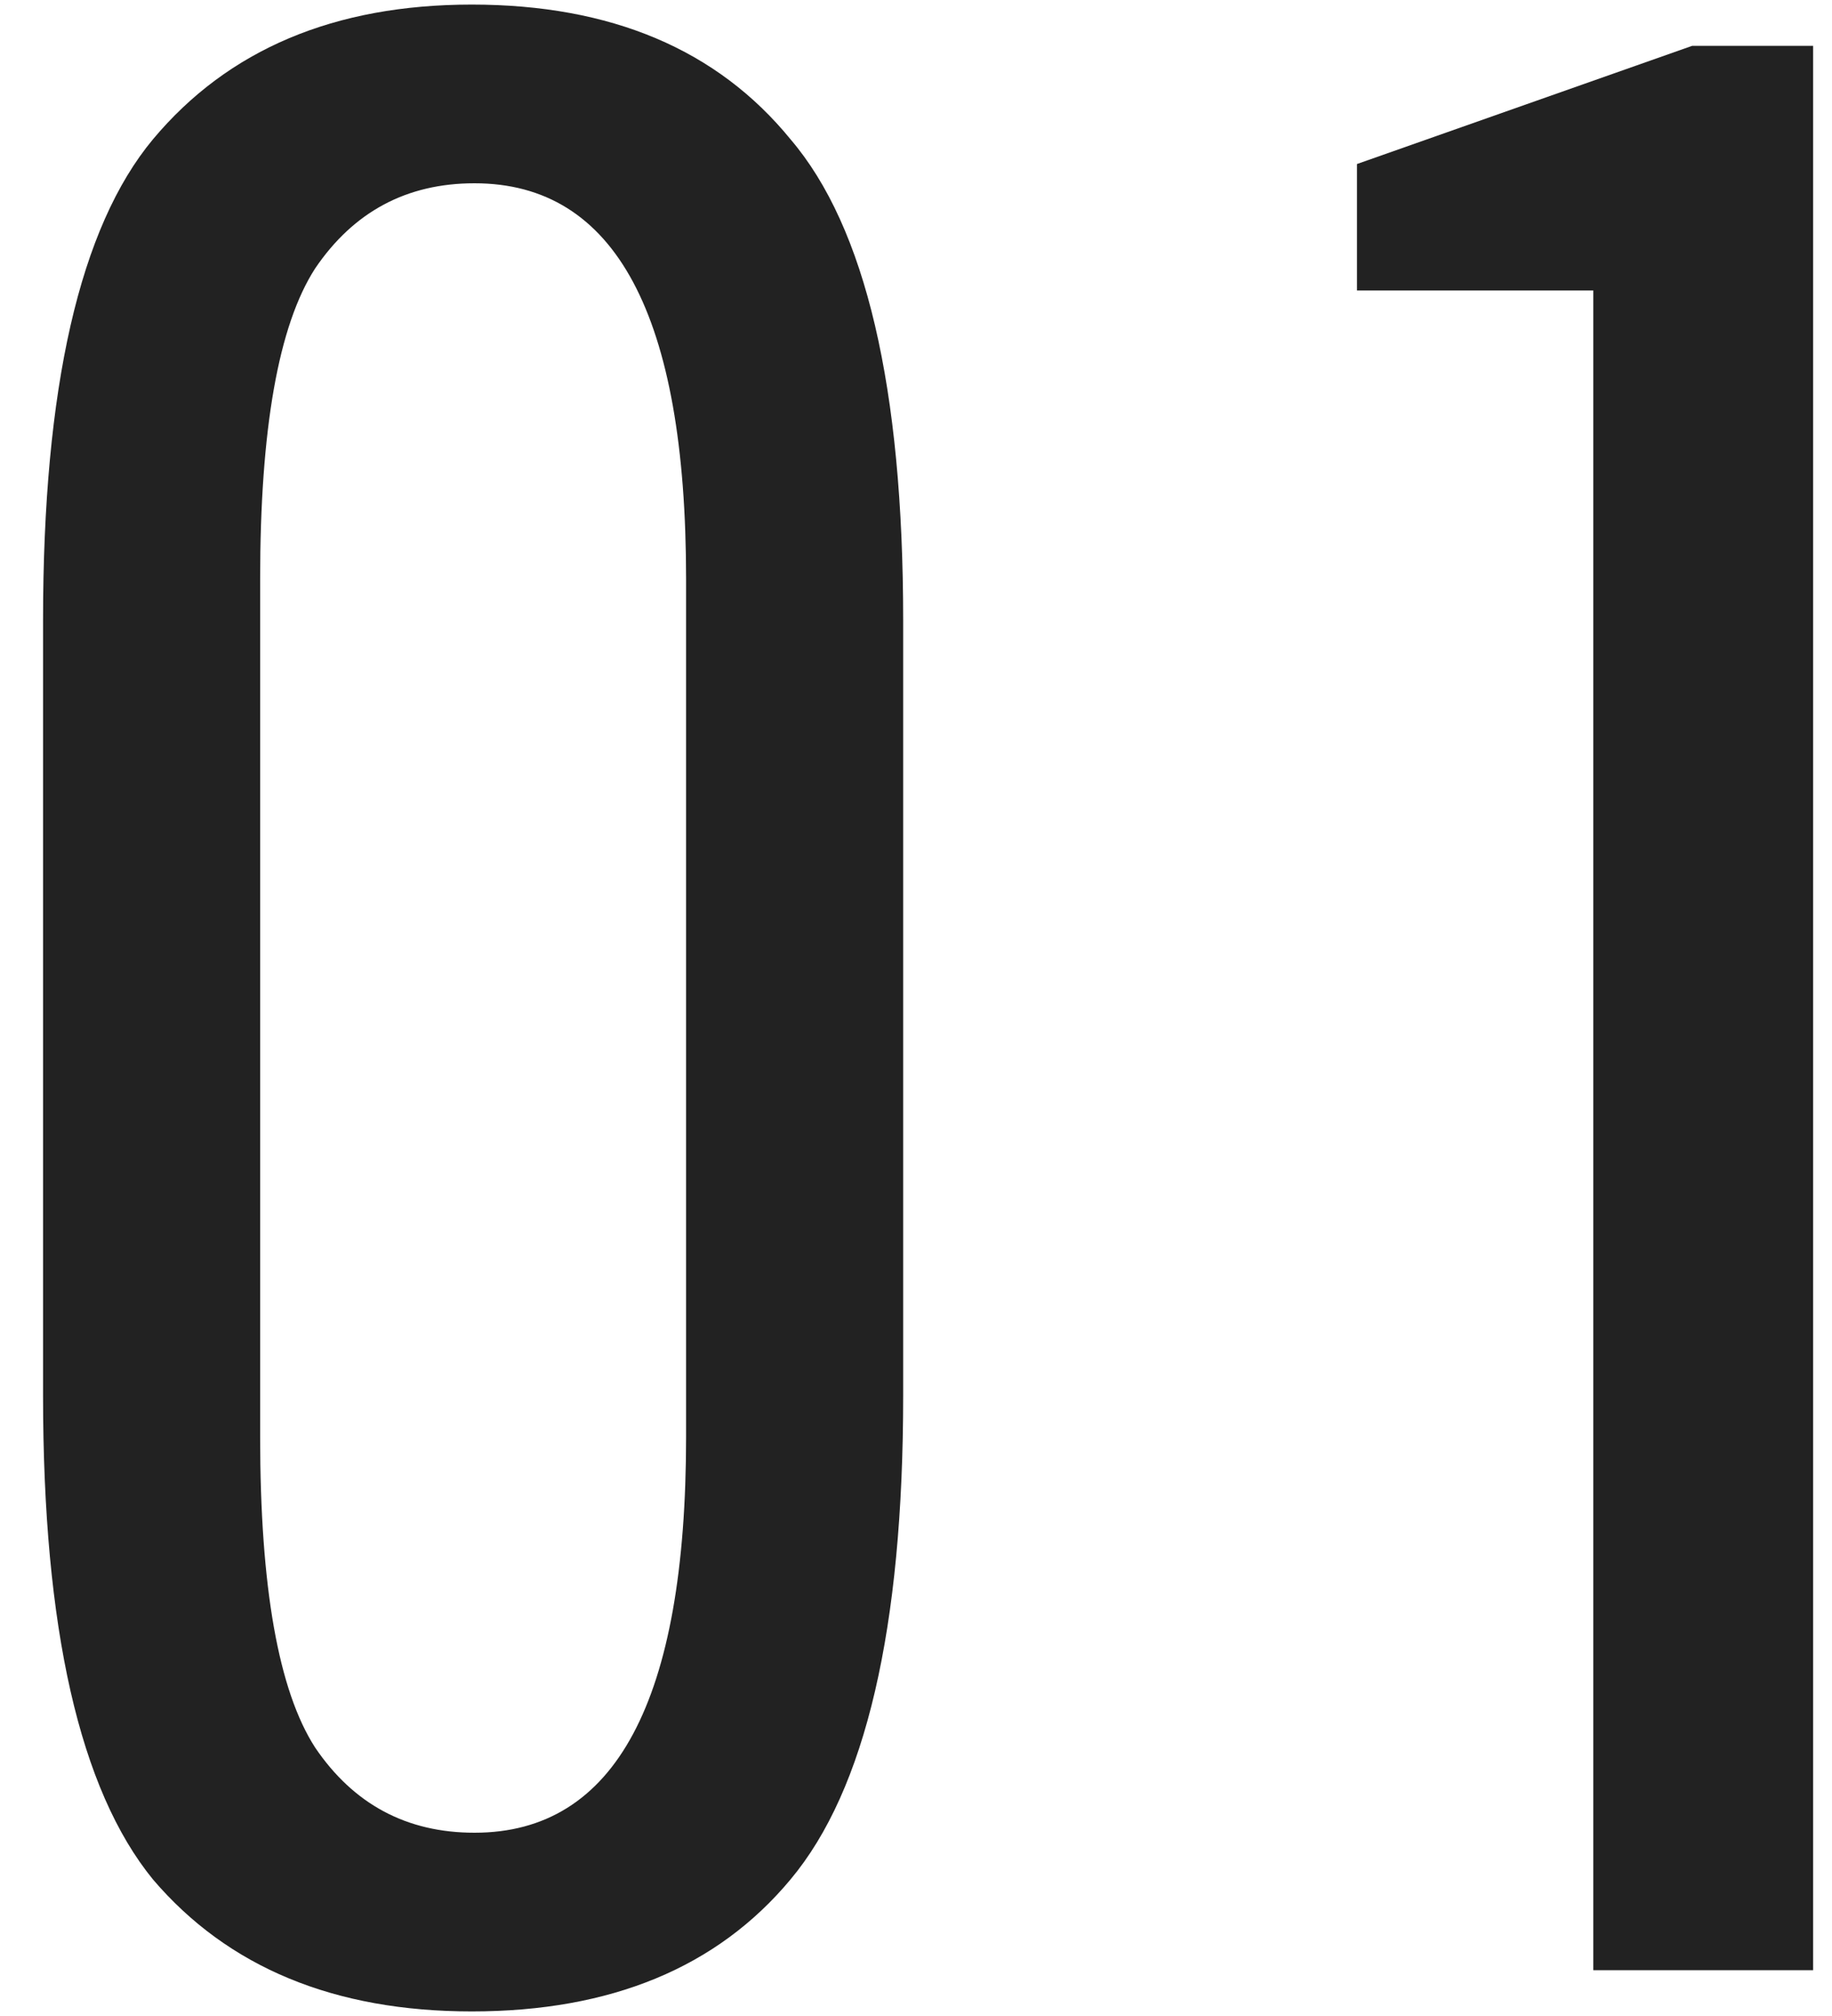 <svg width="40" height="44" viewBox="0 0 40 44" fill="none" xmlns="http://www.w3.org/2000/svg">
<path d="M39.588 1V43H34.788V6.34H29.628V3.58L36.948 1H39.588Z" fill="#222222"/>
<path d="M19.72 13.54V30.46C19.72 35.54 18.9 39.06 17.26 41.02C15.66 42.94 13.34 43.9 10.3 43.9C7.3 43.9 4.98 42.94 3.34 41.02C1.74 39.06 0.94 35.54 0.94 30.46V13.54C0.94 8.46 1.74 4.96 3.34 3.04C4.98 1.08 7.3 0.1 10.3 0.1C13.34 0.1 15.66 1.08 17.26 3.04C18.9 4.96 19.72 8.46 19.72 13.54ZM14.98 31.36V12.64C14.98 6.88 13.44 4 10.36 4C8.88 4 7.72 4.62 6.88 5.86C6.08 7.1 5.68 9.36 5.68 12.64V31.36C5.68 34.64 6.08 36.9 6.88 38.14C7.72 39.38 8.88 40 10.36 40C13.44 40 14.98 37.12 14.98 31.36Z" fill="#222222"/>
</svg>
